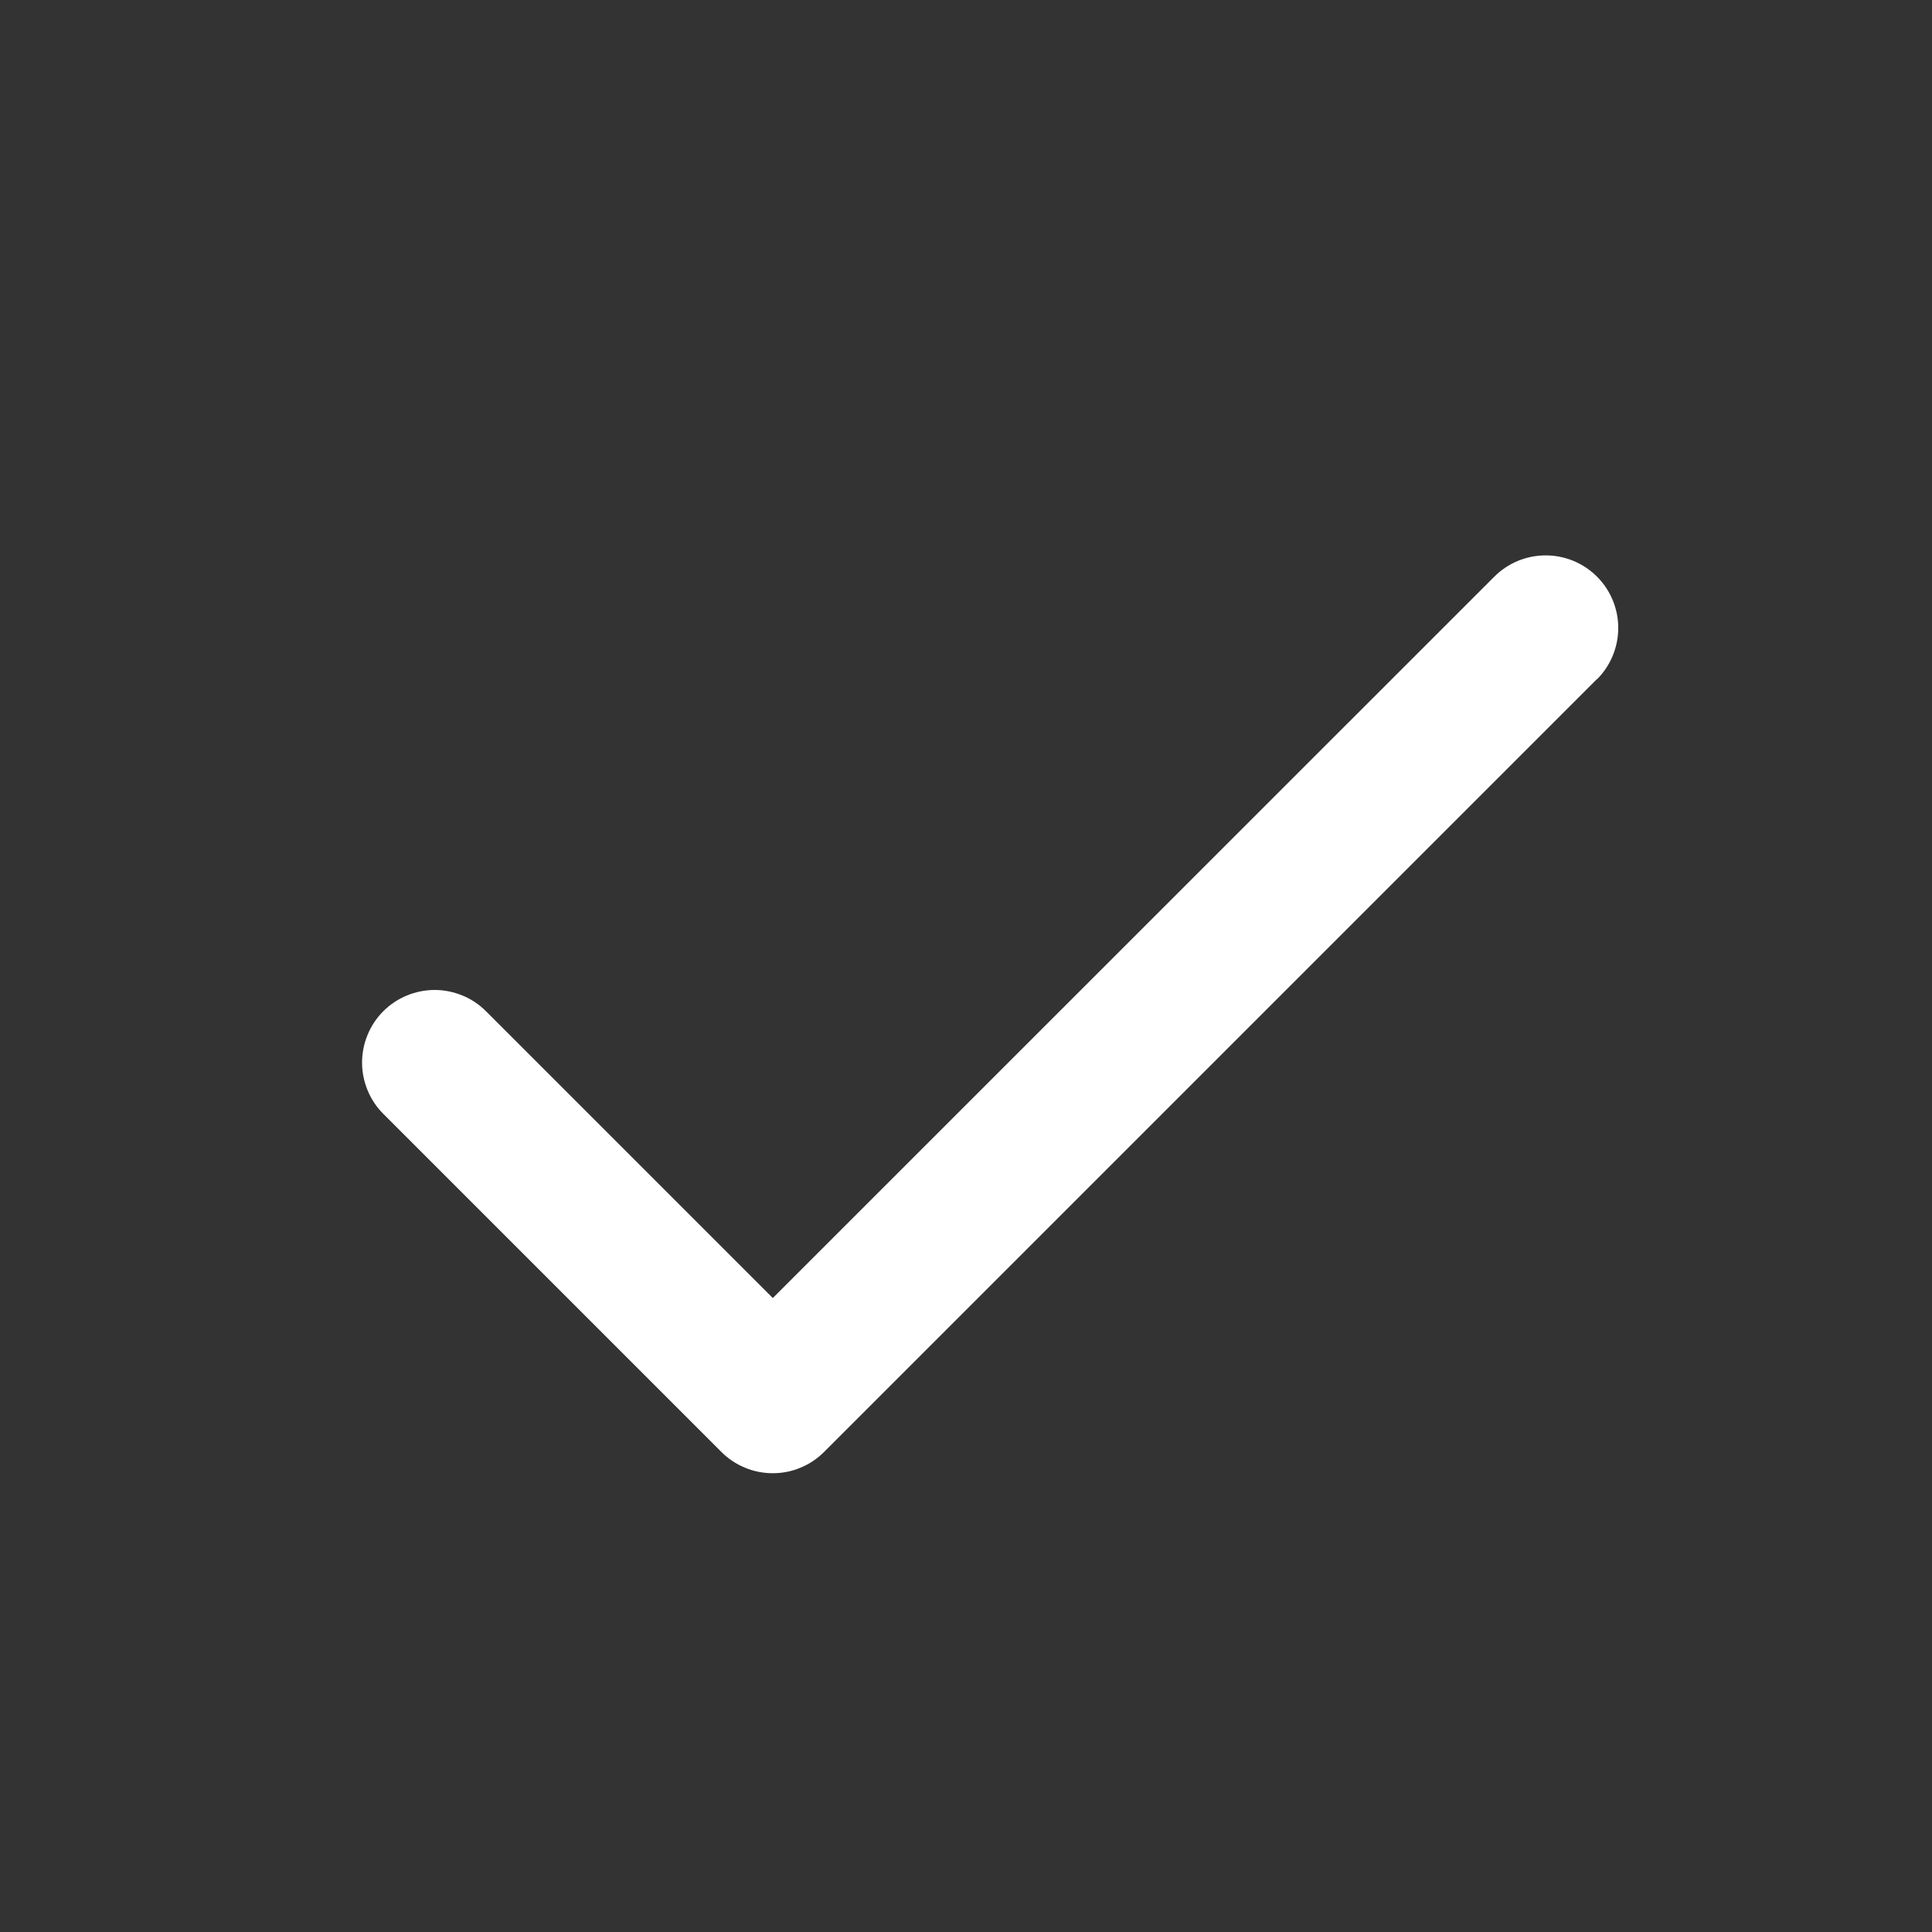 <?xml version="1.0" encoding="utf-8"?>
<svg xmlns="http://www.w3.org/2000/svg" fill="none" height="100%" overflow="visible" preserveAspectRatio="none" style="display: block;" viewBox="0 0 15 15" width="100%">
<rect x="0" y="0" width="15" height="15" fill="#333333" stroke="none"/>
<g id="Icons">
<path d="M12.398 5.273L6.398 11.273C6.346 11.325 6.284 11.367 6.215 11.395C6.147 11.424 6.074 11.438 6 11.438C5.926 11.438 5.852 11.424 5.784 11.395C5.715 11.367 5.653 11.325 5.601 11.273L2.976 8.648C2.924 8.596 2.882 8.534 2.854 8.465C2.826 8.397 2.811 8.324 2.811 8.25C2.811 8.176 2.826 8.102 2.854 8.034C2.882 7.966 2.924 7.903 2.976 7.851C3.028 7.799 3.091 7.757 3.159 7.729C3.227 7.701 3.301 7.686 3.375 7.686C3.449 7.686 3.522 7.701 3.59 7.729C3.659 7.757 3.721 7.799 3.773 7.851L6 10.078L11.602 4.477C11.708 4.371 11.851 4.312 12.001 4.312C12.15 4.312 12.293 4.371 12.399 4.477C12.505 4.583 12.564 4.726 12.564 4.875C12.564 5.025 12.505 5.168 12.399 5.274L12.398 5.273Z" fill="white" id="Vector"/>
</g>
</svg>